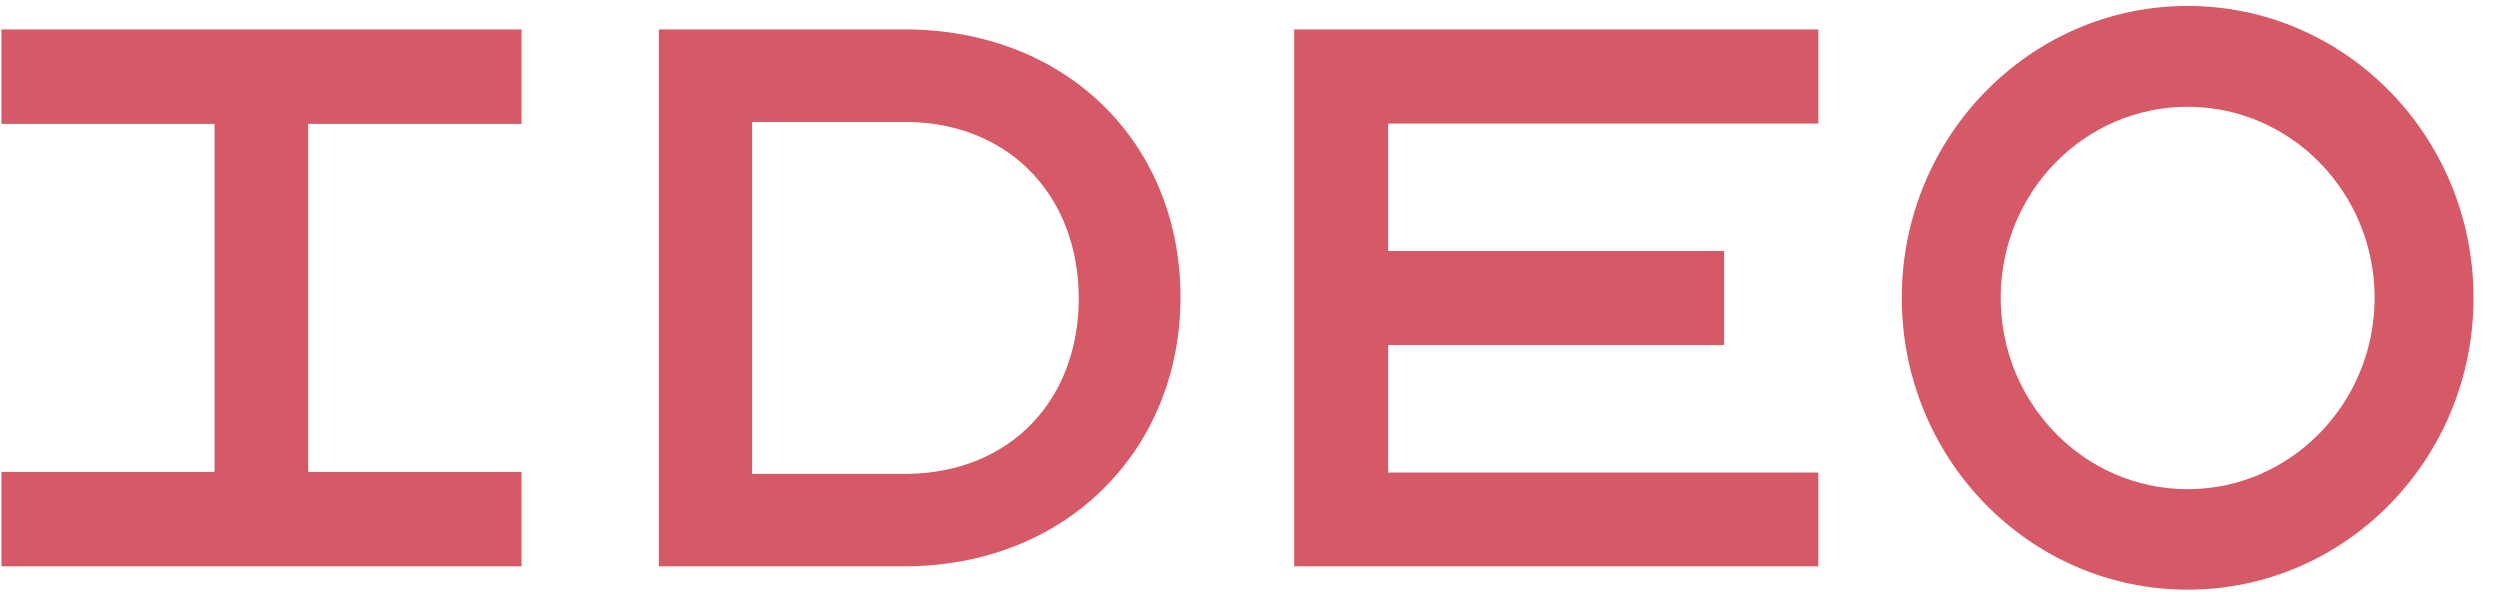 <svg width="76" height="18" viewBox="0 0 76 18" fill="none" xmlns="http://www.w3.org/2000/svg">
<path fill-rule="evenodd" clip-rule="evenodd" d="M57.814 9.054C57.814 4.154 61.71 0.181 66.505 0.181C71.309 0.181 75.195 4.154 75.195 9.054C75.195 13.954 71.309 17.926 66.505 17.926C61.701 17.926 57.814 13.954 57.814 9.054ZM60.821 9.054C60.821 12.265 63.365 14.871 66.505 14.871C69.644 14.871 72.188 12.255 72.188 9.054C72.188 5.852 69.644 3.246 66.505 3.246C63.365 3.246 60.821 5.842 60.821 9.054ZM55.277 0.896V3.756H42.199V7.631H52.412V10.491H42.199V14.366H55.277V17.216H39.343V0.896H55.277ZM27.754 0.896H20.028V17.216H27.603C32.501 17.157 35.887 13.614 35.887 9.036C35.887 4.459 32.577 1.023 27.754 0.896ZM27.612 14.405H22.865V3.707H27.659C30.77 3.785 32.794 6.03 32.794 9.075C32.794 12.121 30.752 14.356 27.612 14.405ZM15.855 0.896V3.766H9.368V14.346H15.855V17.216H0.044V14.346H6.522V3.766H0.044V0.896H15.855Z" fill="#D65968"/>
</svg>
